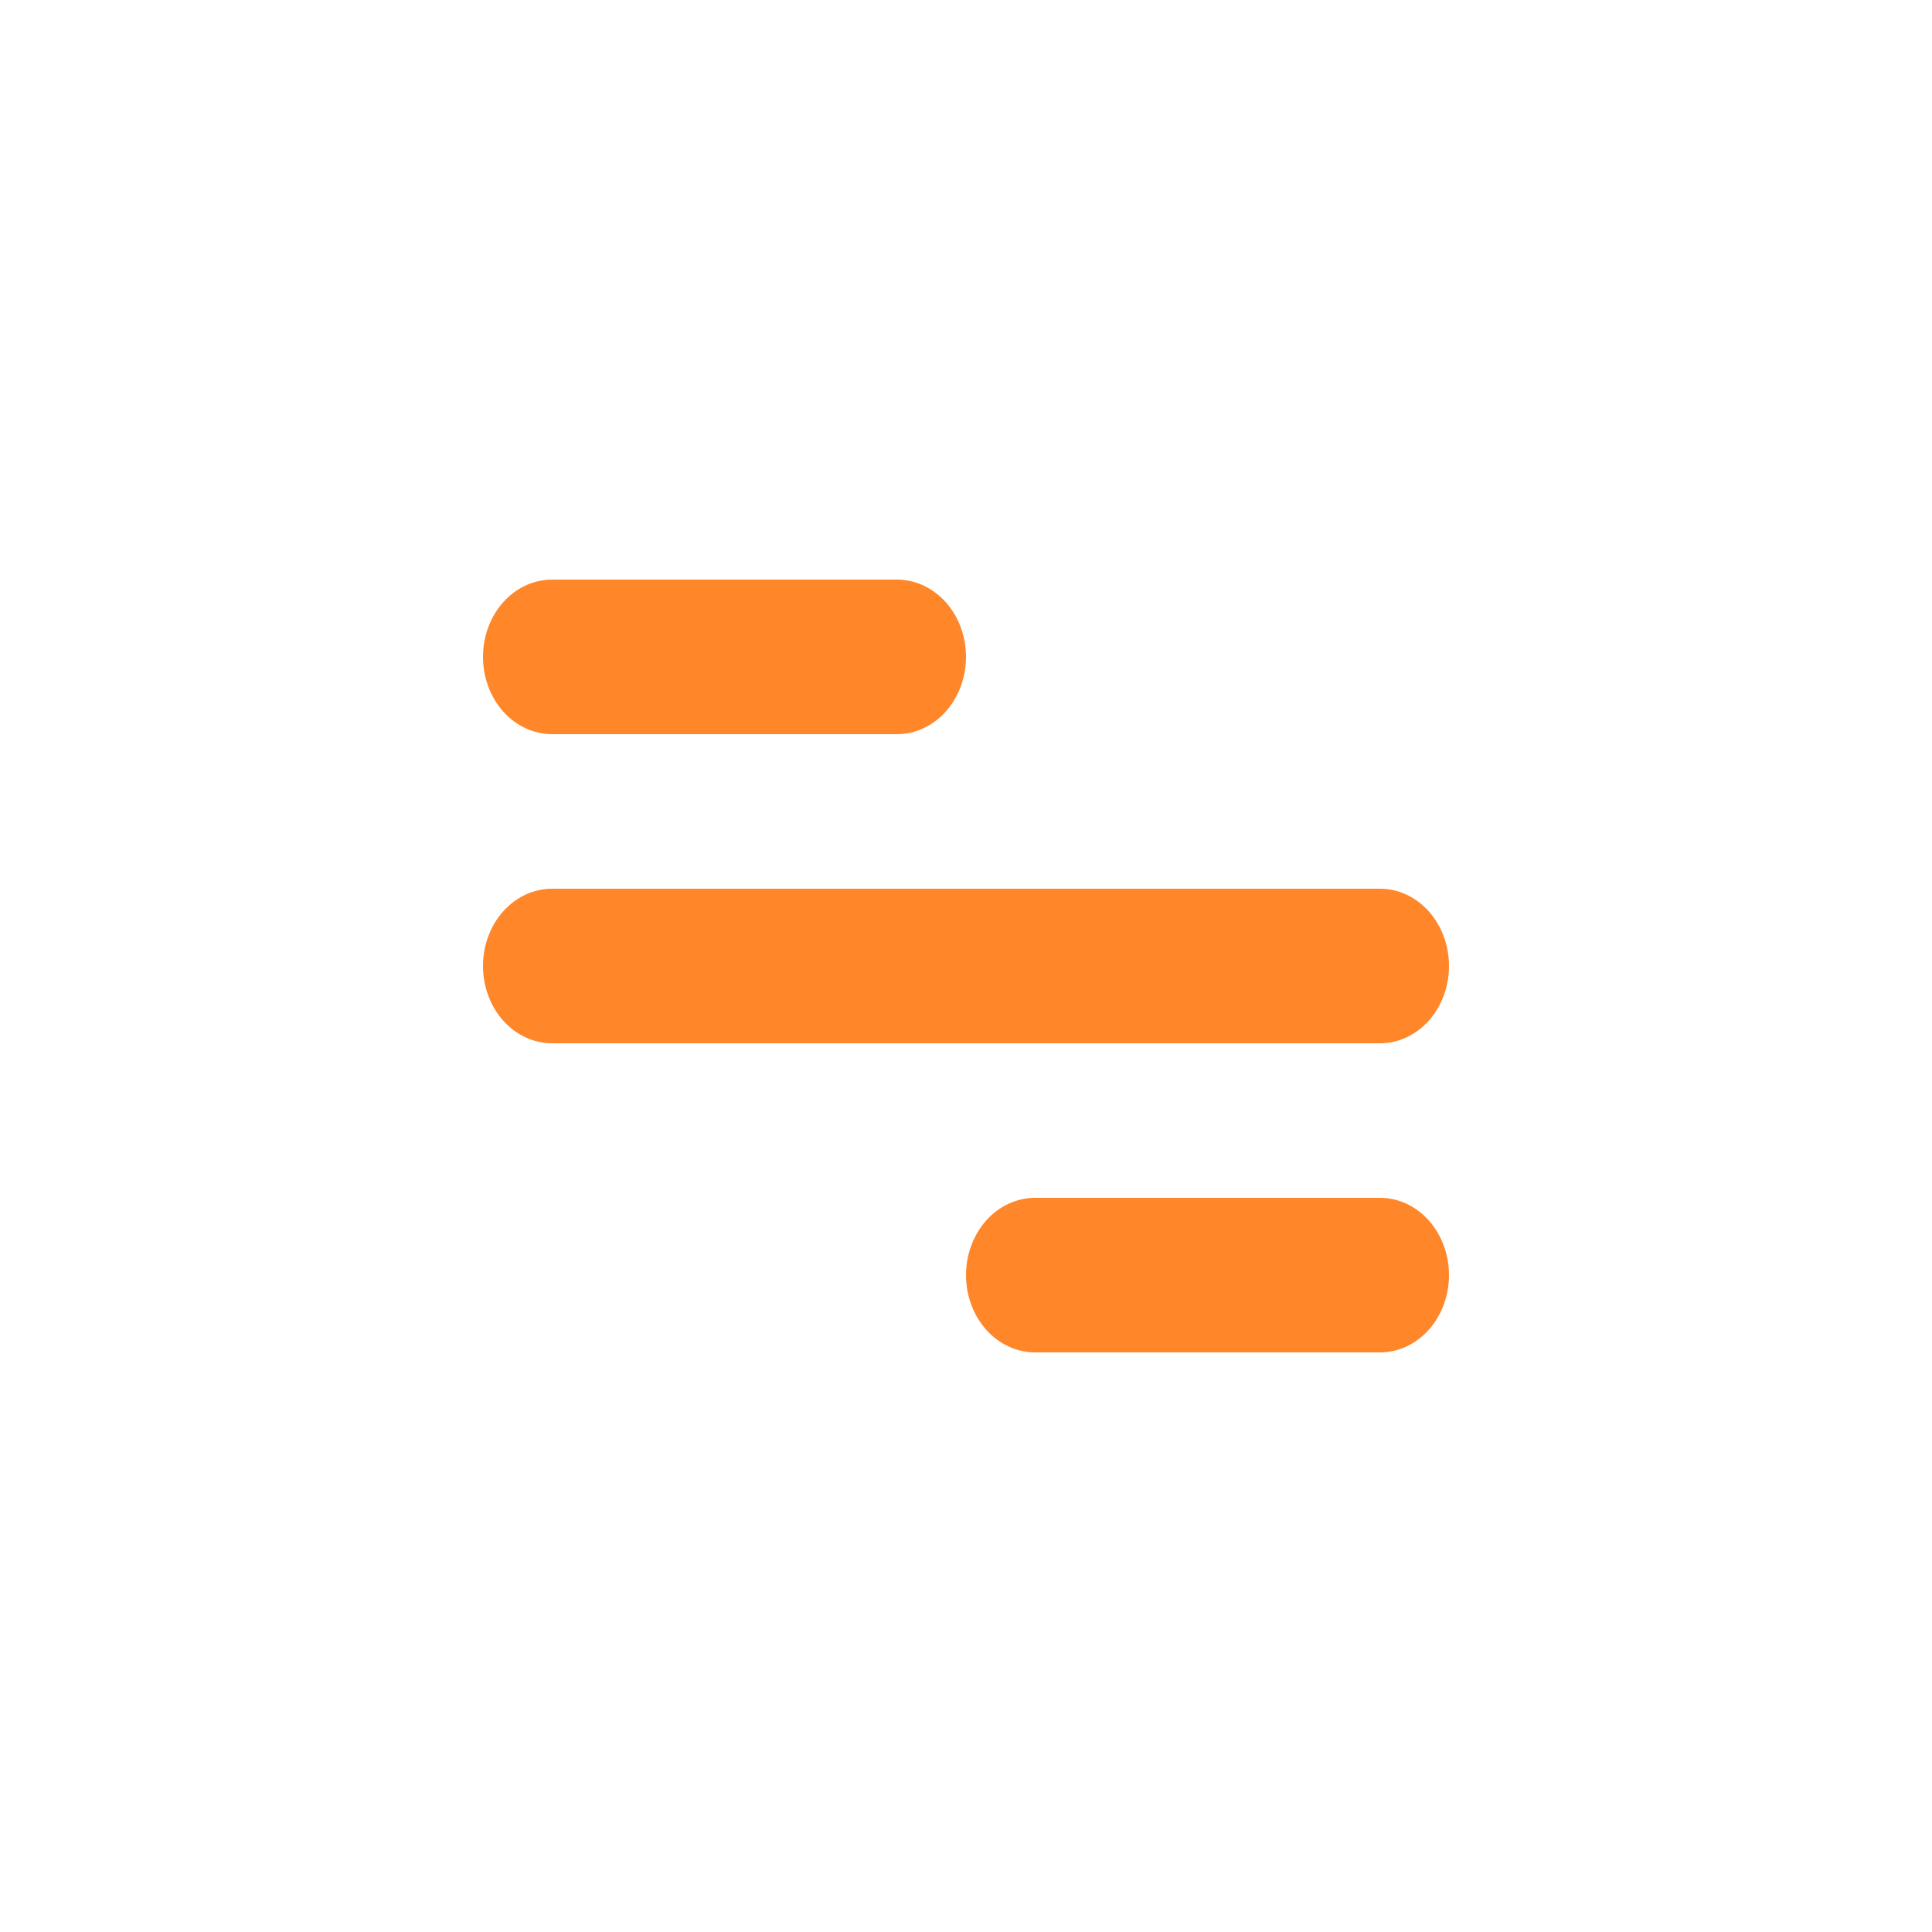 <?xml version="1.0" encoding="UTF-8"?> <svg xmlns="http://www.w3.org/2000/svg" width="40" height="40" viewBox="0 0 40 40" fill="none"><path d="M11.429 12H18.571C18.95 12 19.314 12.169 19.582 12.469C19.849 12.769 20 13.176 20 13.6C20 14.024 19.849 14.431 19.582 14.731C19.314 15.031 18.95 15.2 18.571 15.2H11.429C11.05 15.2 10.686 15.031 10.418 14.731C10.15 14.431 10 14.024 10 13.6C10 13.176 10.15 12.769 10.418 12.469C10.686 12.169 11.05 12 11.429 12ZM21.429 24.8H28.571C28.95 24.8 29.314 24.969 29.582 25.269C29.849 25.569 30 25.976 30 26.4C30 26.824 29.849 27.231 29.582 27.531C29.314 27.831 28.95 28 28.571 28H21.429C21.05 28 20.686 27.831 20.418 27.531C20.151 27.231 20 26.824 20 26.4C20 25.976 20.151 25.569 20.418 25.269C20.686 24.969 21.05 24.8 21.429 24.8ZM11.429 18.4H28.571C28.95 18.4 29.314 18.569 29.582 18.869C29.849 19.169 30 19.576 30 20C30 20.424 29.849 20.831 29.582 21.131C29.314 21.431 28.95 21.6 28.571 21.6H11.429C11.05 21.6 10.686 21.431 10.418 21.131C10.15 20.831 10 20.424 10 20C10 19.576 10.15 19.169 10.418 18.869C10.686 18.569 11.05 18.4 11.429 18.4Z" fill="#FF8629"></path></svg> 